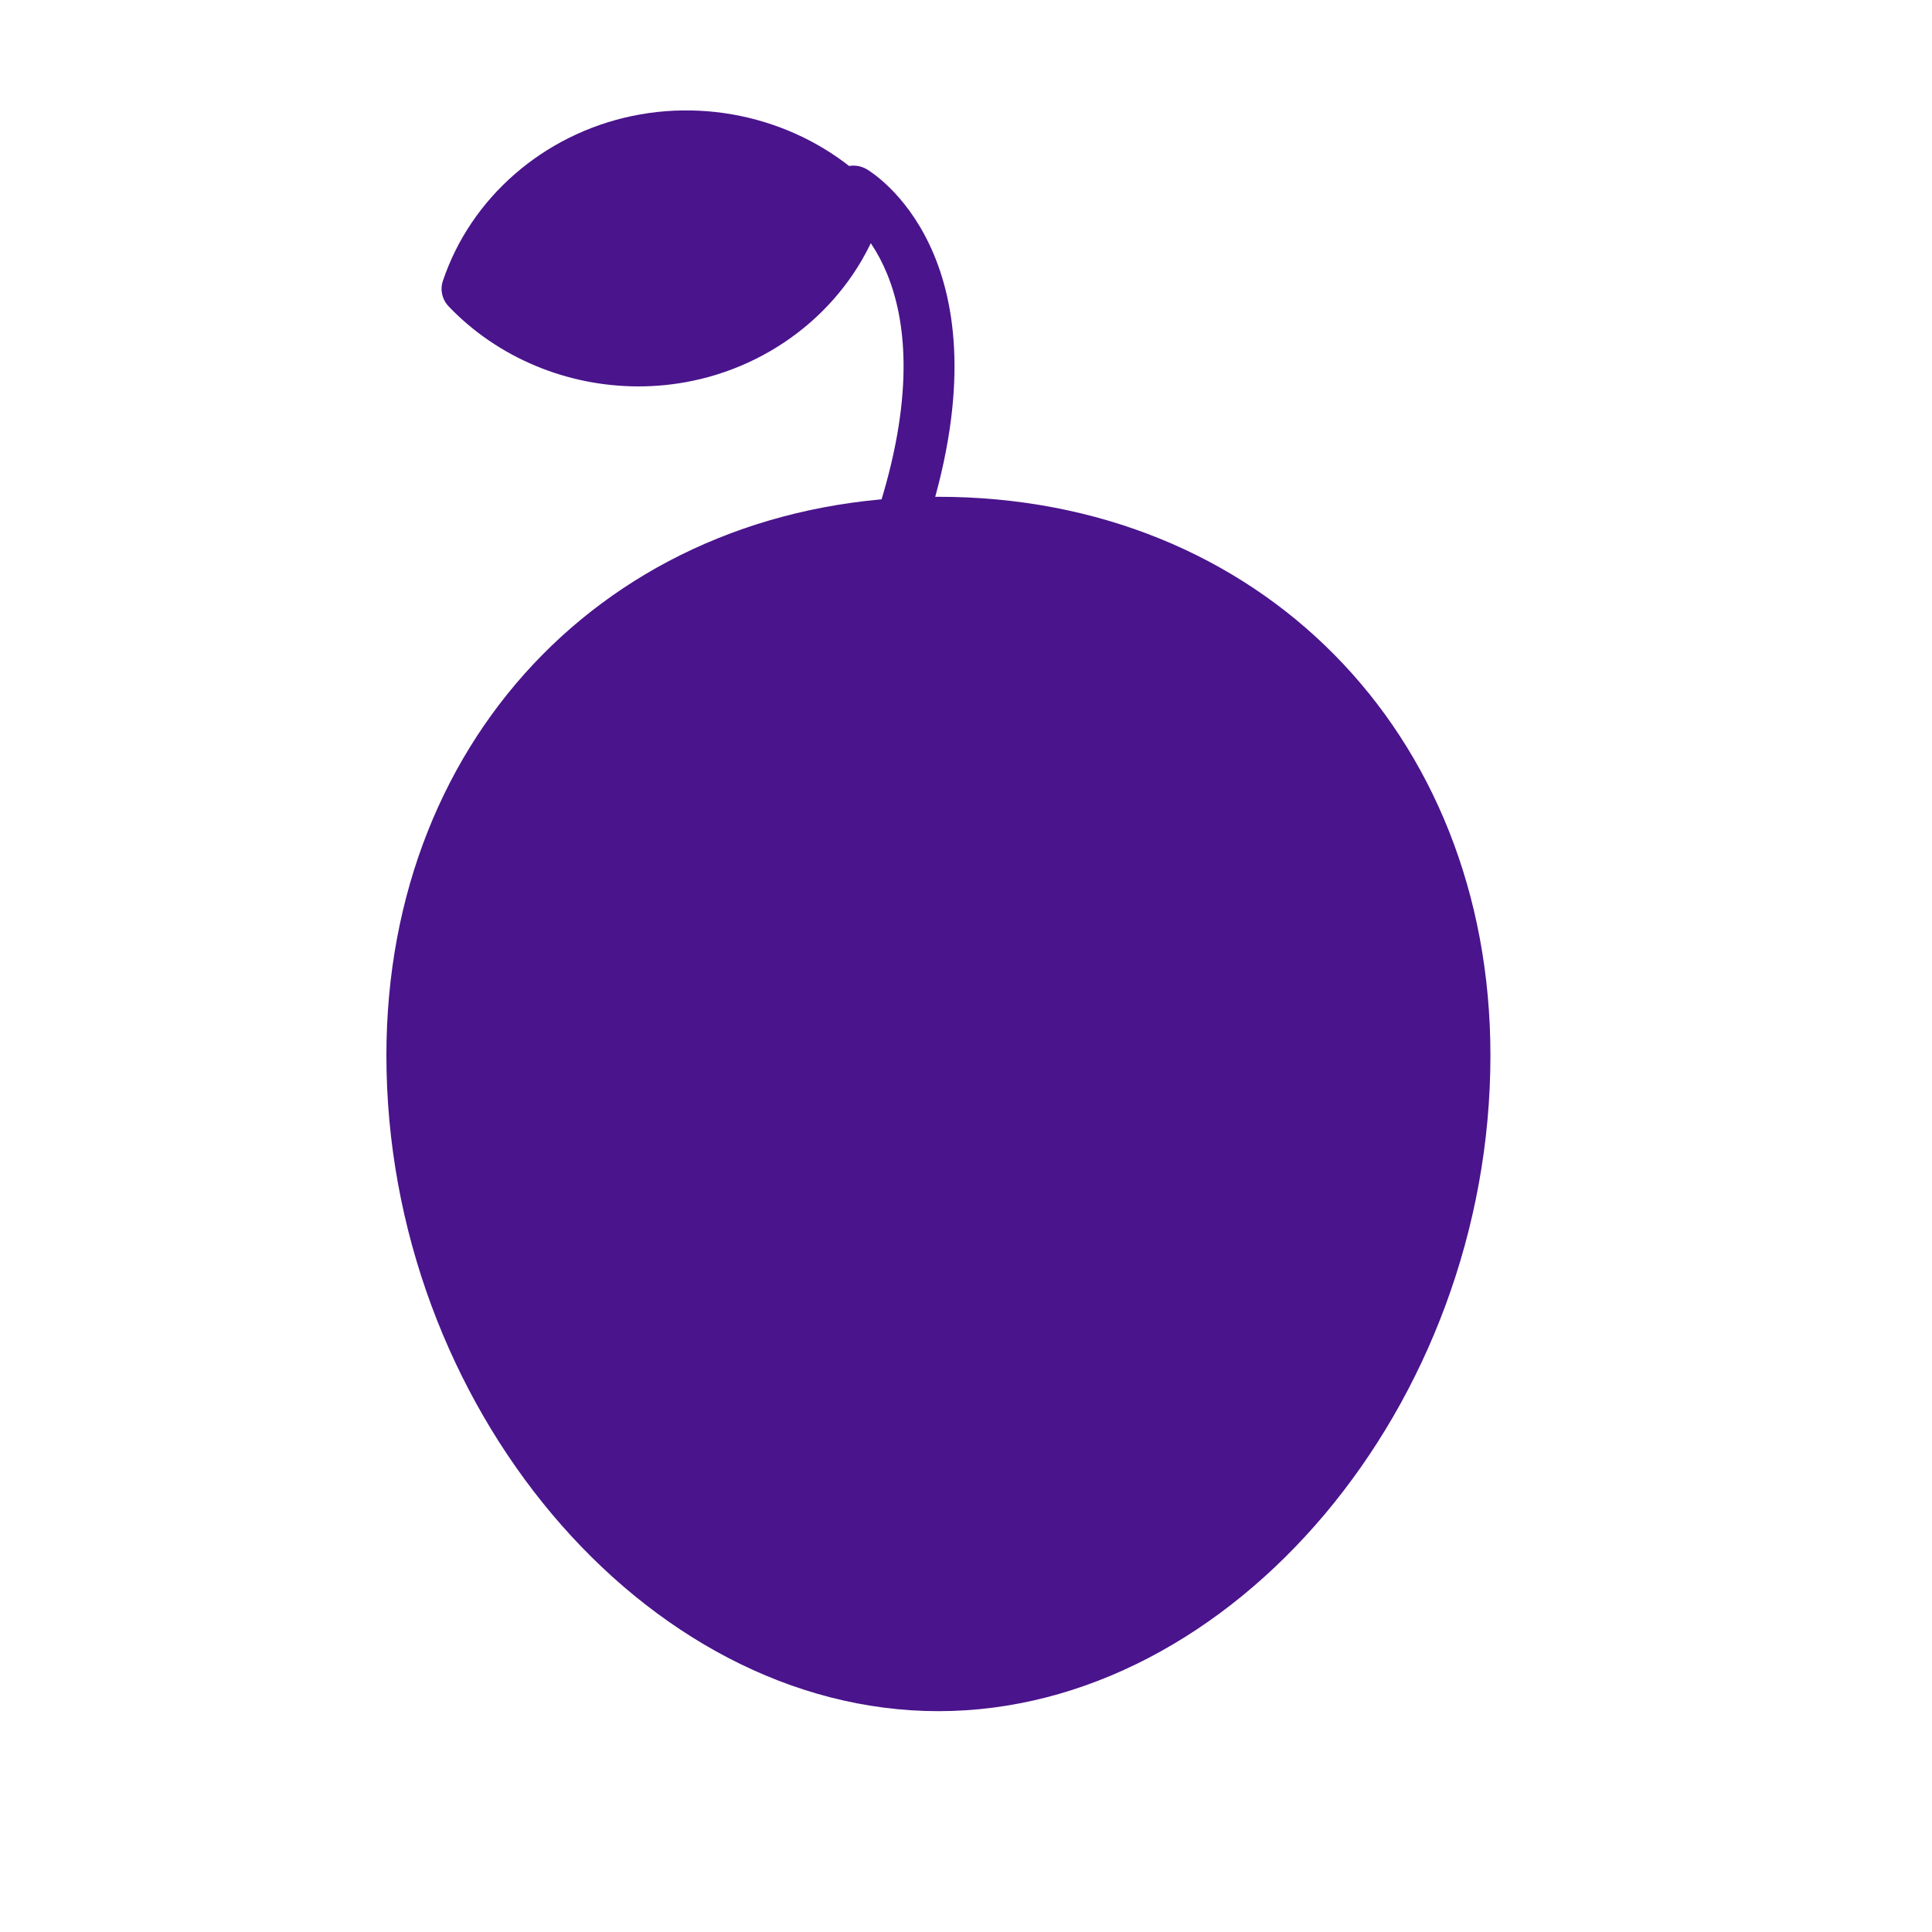 <svg height="36" viewBox="0 0 36 36" width="36" xmlns="http://www.w3.org/2000/svg"><g fill="#4a148c"><path d="m17.486 9.257c-5.96 0-10.286 4.378-10.286 10.409 0 6.509 4.806 12.219 10.286 12.219s10.286-5.71 10.286-12.219c0-6.031-4.326-10.409-10.286-10.409z"/><path d="m17.37 9.457c1.382-4.728-1.114-6.242-1.222-6.305-.226-.131-.517-.06-.652.158-.135.218-.062.501.163.631.021.012 2.044 1.245.74 5.455-.041.131-.019.273.06.387.036.053 3.624 5.374 1.388 10.138-.109.231-.003.504.236.609.064.028.13.041.196.041.181 0 .353-.1.433-.27 2.239-4.77-.683-9.811-1.342-10.845z"/><path d="m16.325 3.548c-1.148-1.202-2.89-1.732-4.546-1.387-1.657.346-3.008 1.525-3.527 3.075-.055.165-.014.345.108.473.916.959 2.209 1.491 3.537 1.491.336 0 .674-.034 1.009-.104 1.657-.346 3.008-1.525 3.527-3.075.055-.165.014-.345-.108-.473z"/></g></svg>